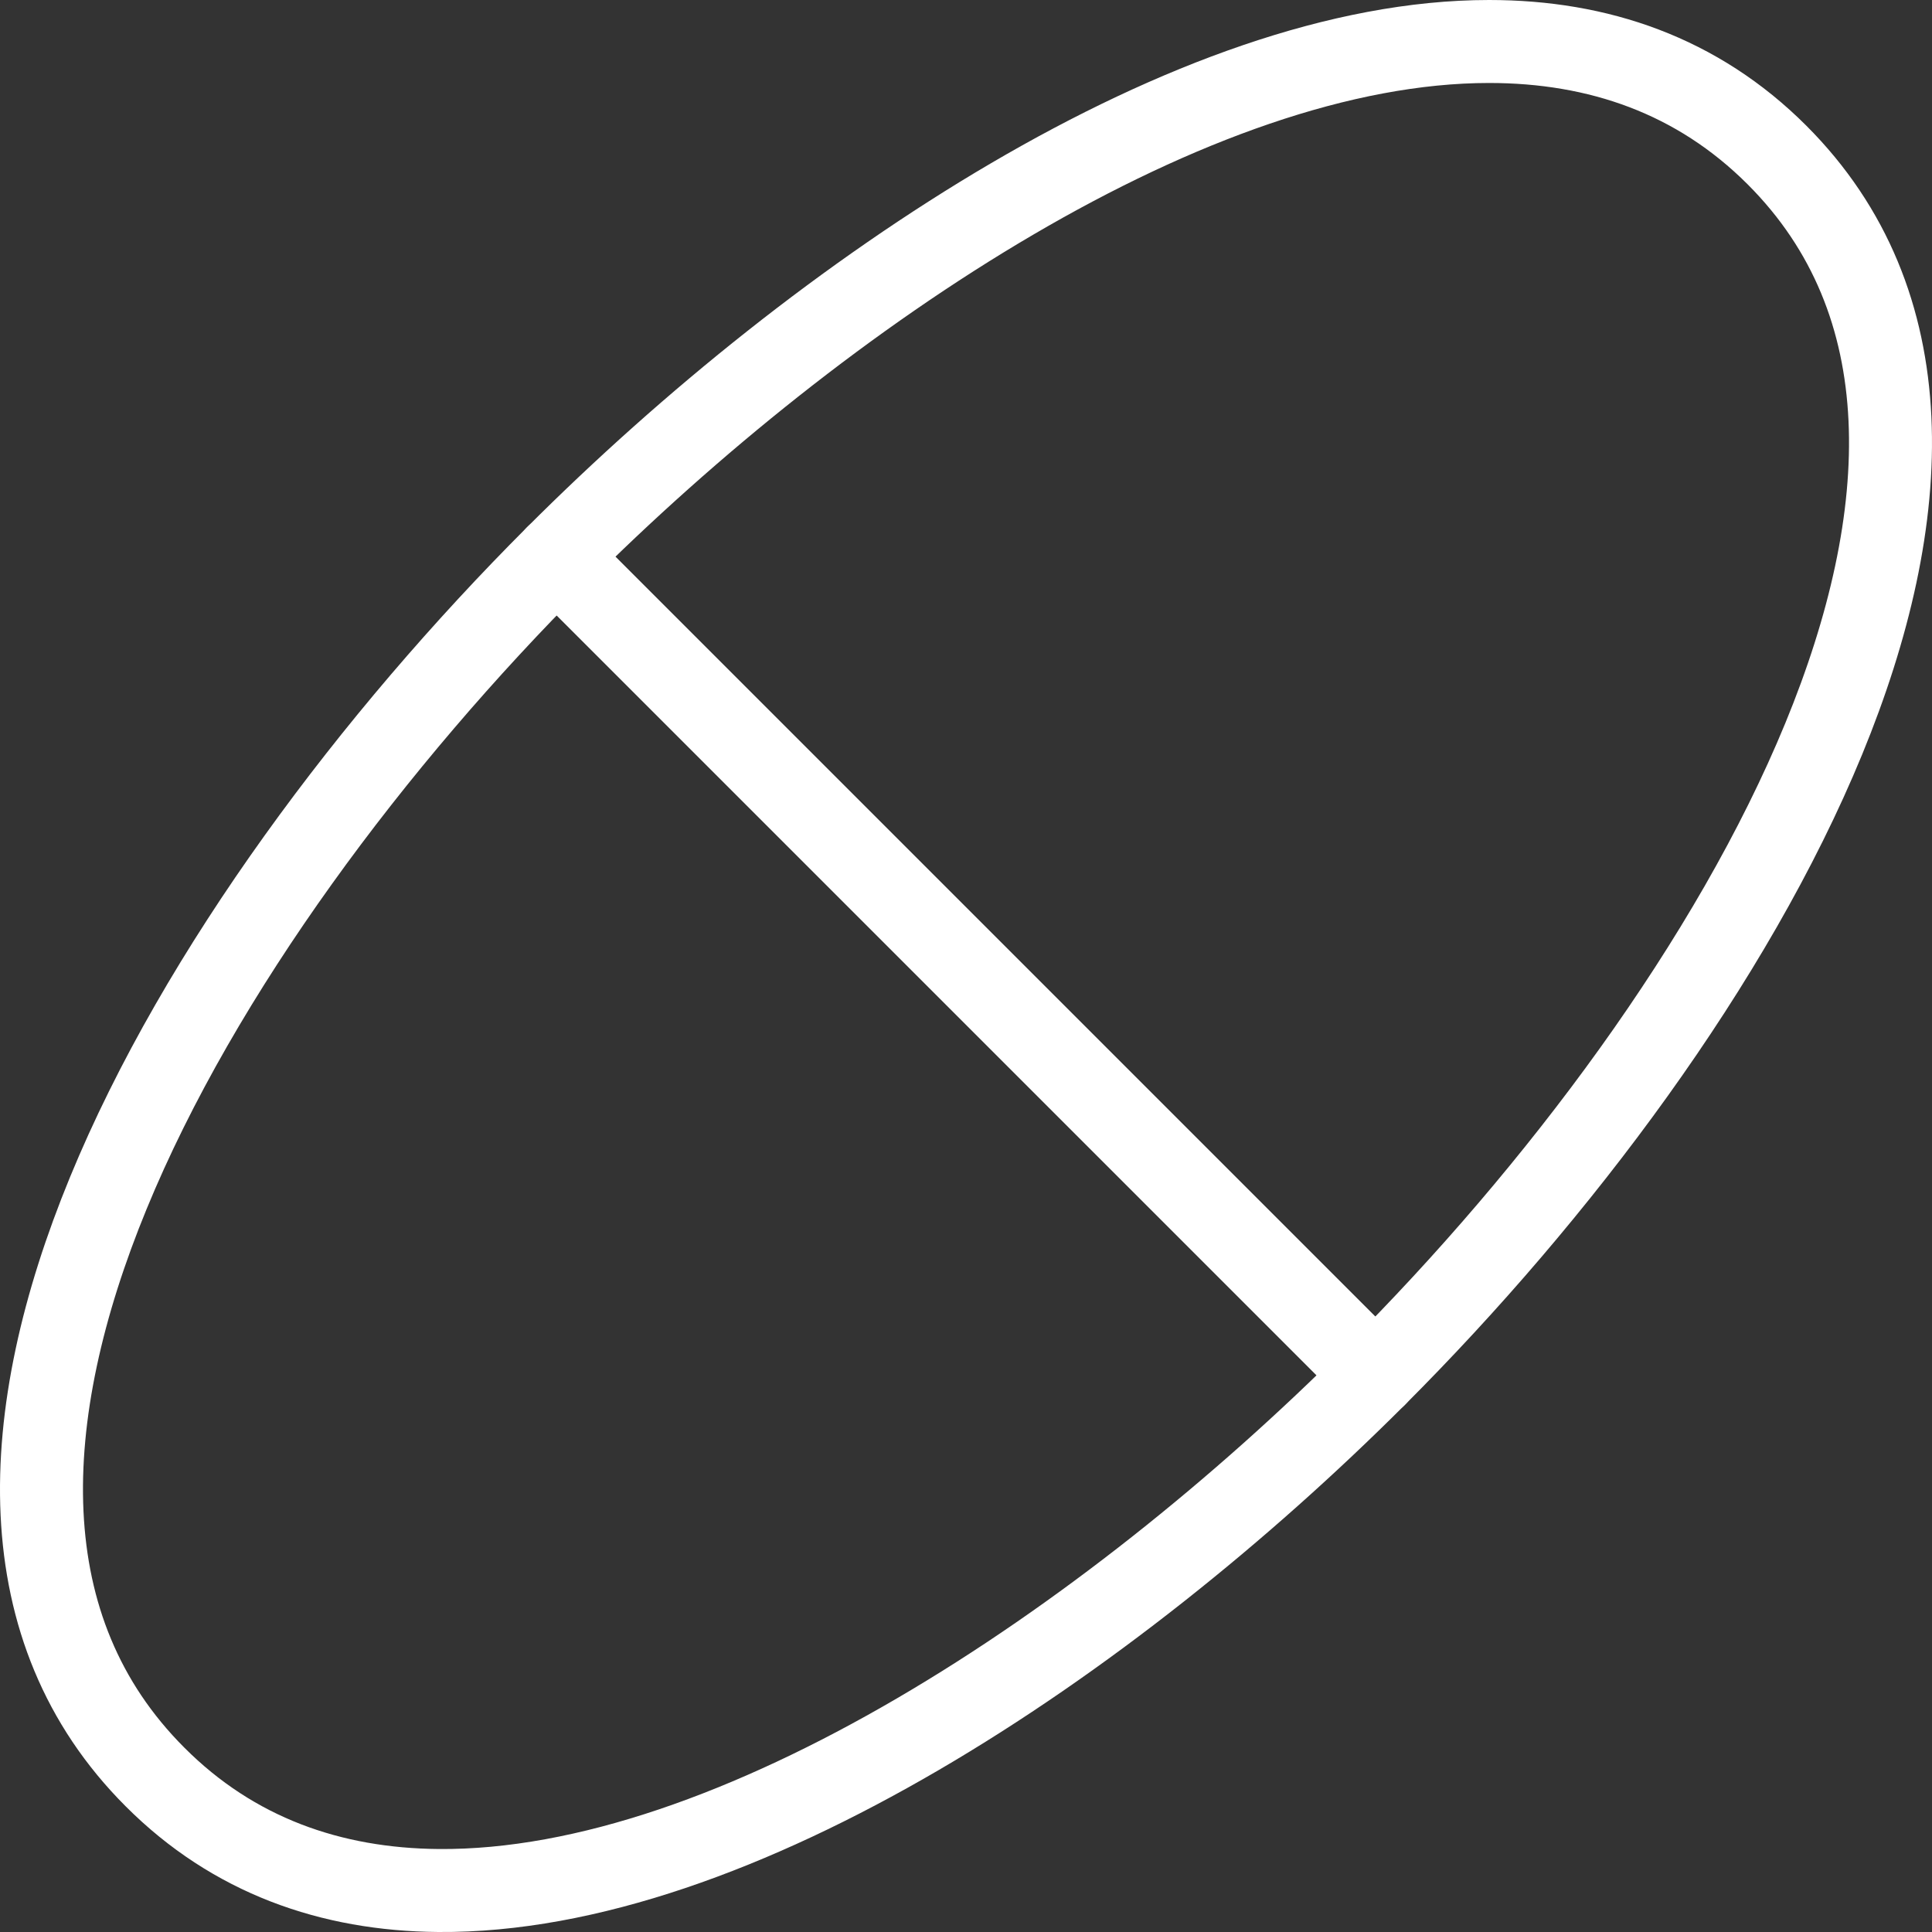 <svg xmlns="http://www.w3.org/2000/svg" viewBox="0 0 372.53 372.53"><rect x="0" y="0" width="372.53" height="372.53" fill="#333333" stroke="none"/><defs><style>.cls-1{fill:none;stroke:#fff;stroke-linecap:round;stroke-linejoin:round;stroke-width:16px;}</style></defs><title>l 4</title><g id="m_2" data-name="m 2"><g id="icons_layer" data-name="icons layer"><path class="cls-1" d="M342.64,29.89C327.29,14.54,308.2,8,287.13,8,230.18,8,158.72,55.89,107.3,107.3L265.23,265.23C335.67,194.78,399.46,86.71,342.64,29.89Z"/><path class="cls-1" d="M29.89,342.64C45,357.78,63.81,364.36,84.55,364.53c57.08.46,129-47.63,180.68-99.3L107.3,107.3C36.86,177.75-26.93,285.82,29.89,342.64Z"/></g></g></svg>